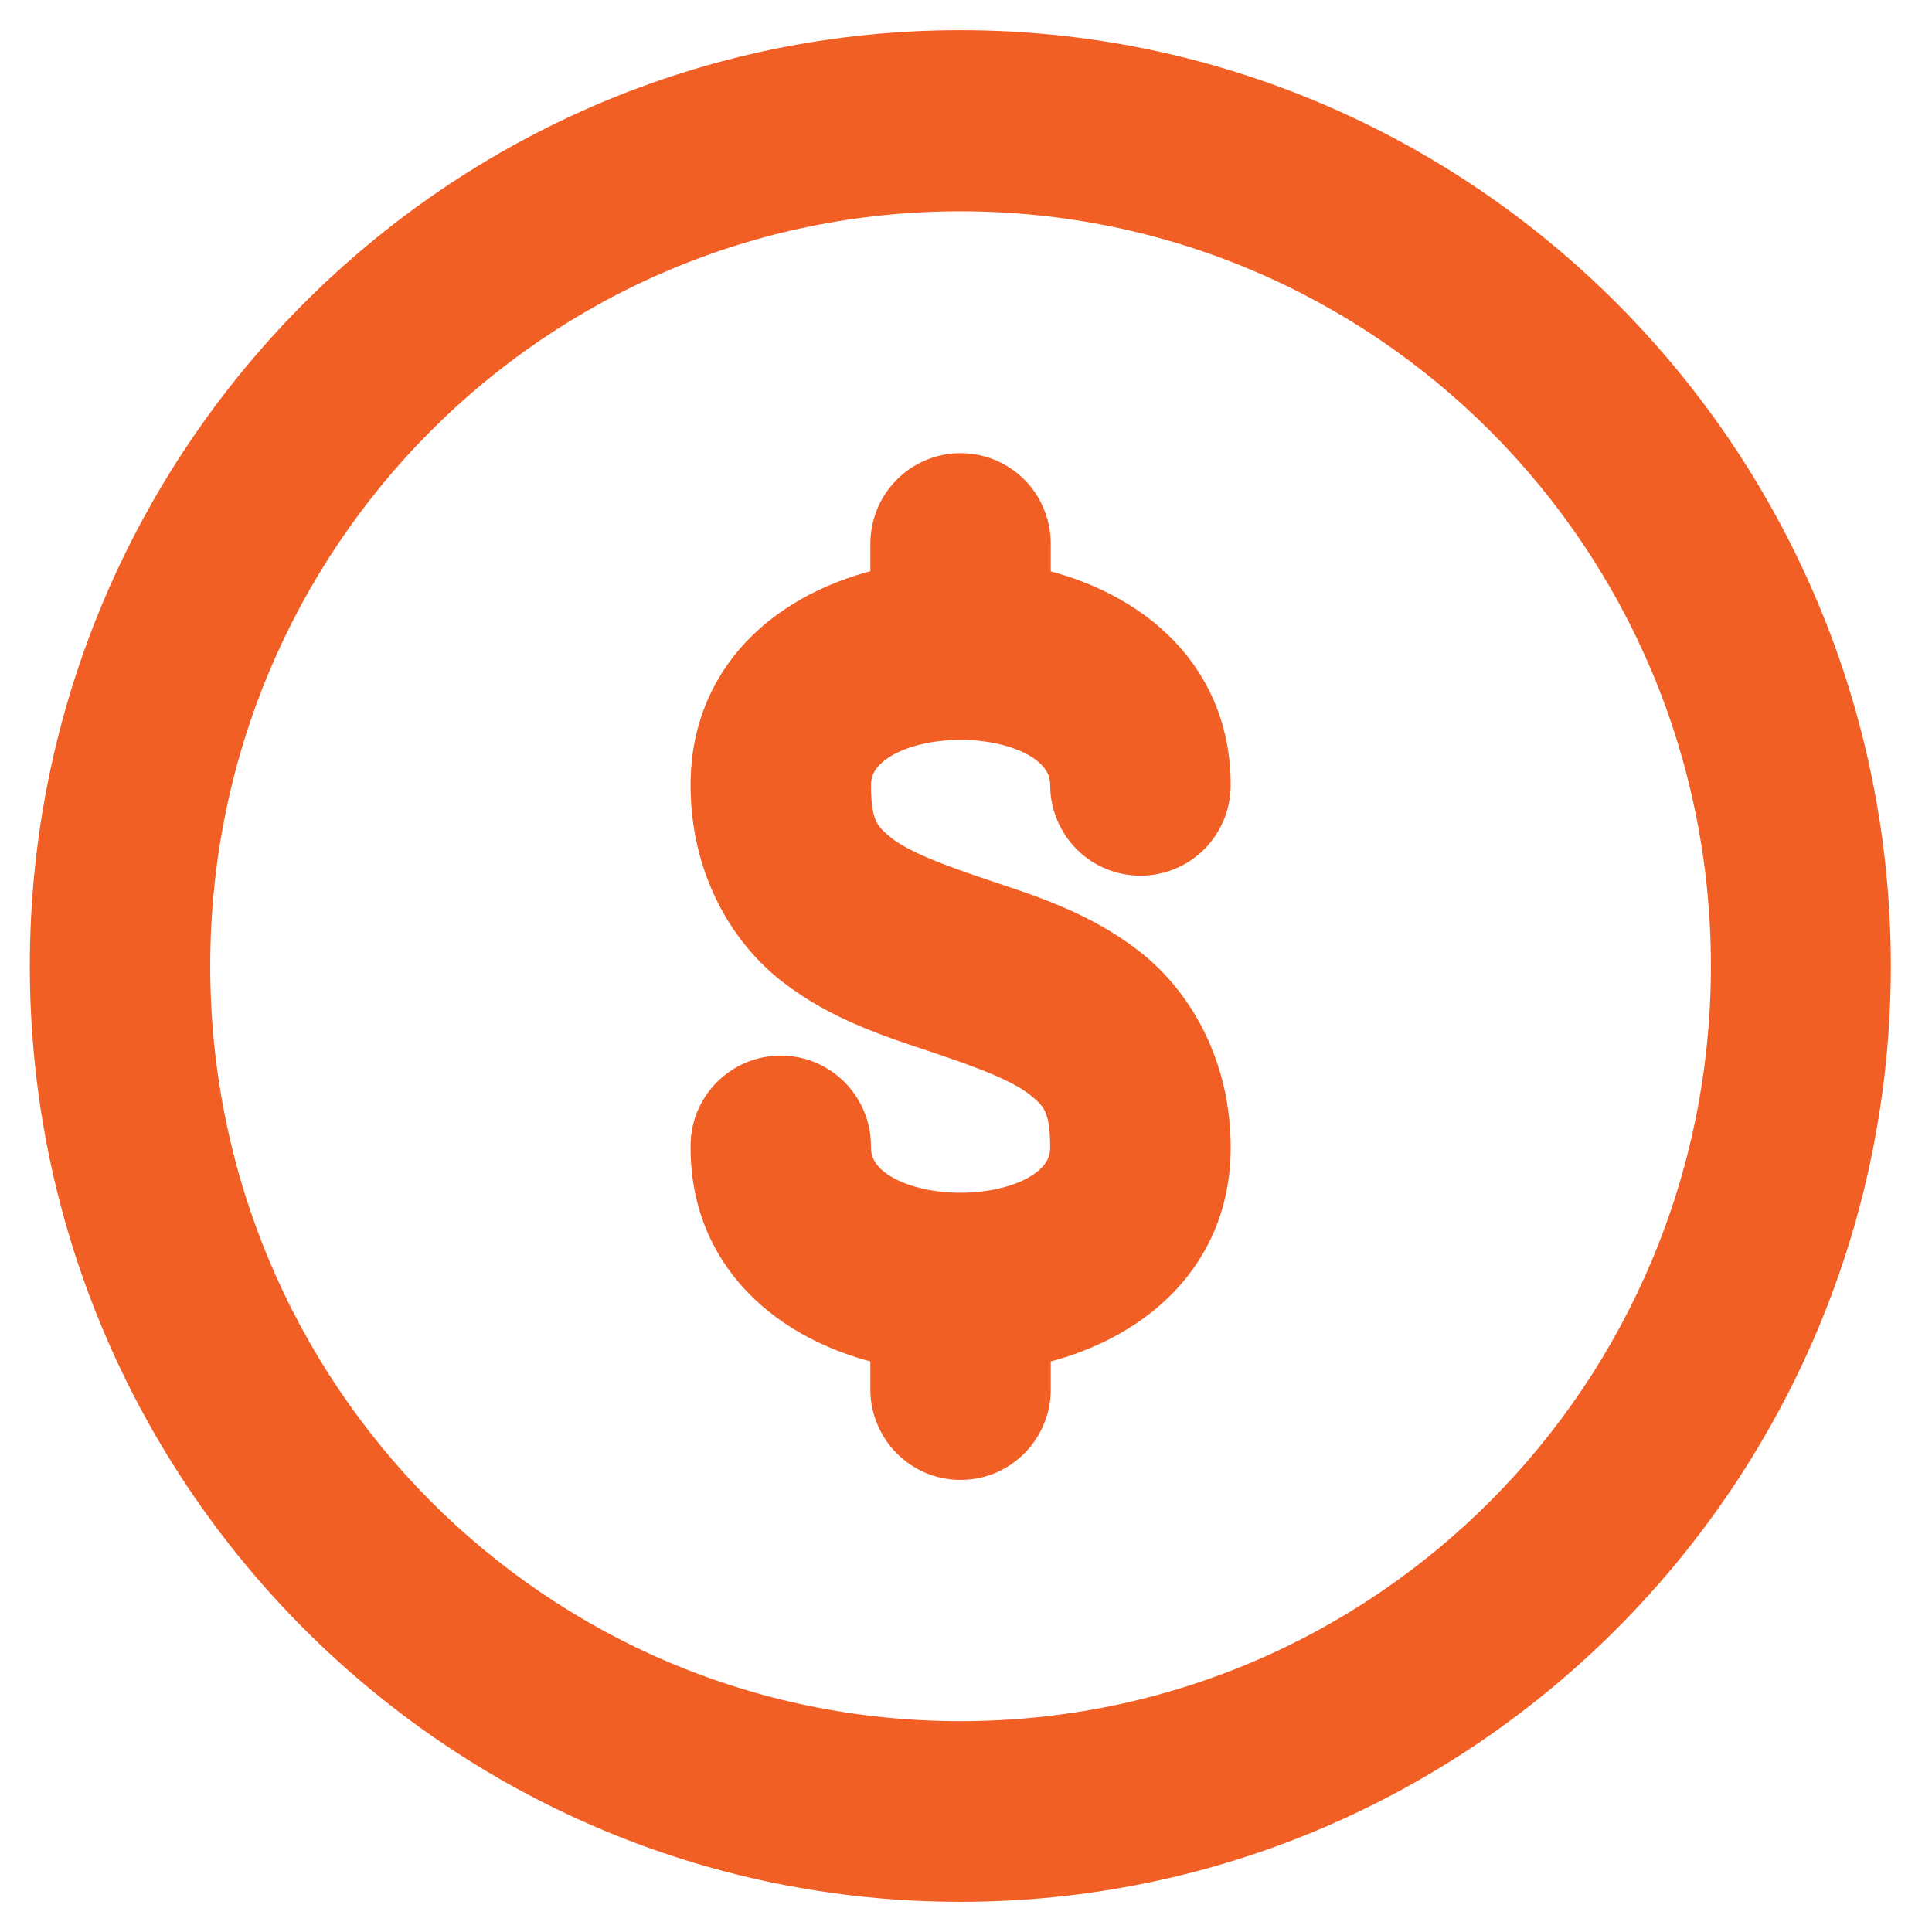 <svg width="16" height="16" viewBox="0 0 16 16" fill="none" xmlns="http://www.w3.org/2000/svg">
<g clip-path="url(#clip0_219_363)">
<path d="M7.953 0.5C3.841 0.5 0.497 3.864 0.497 8C0.497 12.136 3.841 15.5 7.953 15.5C12.065 15.5 15.409 12.136 15.409 8C15.409 3.864 12.065 0.5 7.953 0.5ZM7.953 1.5C11.528 1.5 14.419 4.404 14.419 8C14.419 11.596 11.528 14.504 7.953 14.504C4.378 14.504 1.491 11.596 1.491 8C1.491 4.404 4.378 1.5 7.953 1.5ZM7.946 4.003C7.815 4.005 7.69 4.06 7.598 4.155C7.507 4.249 7.456 4.377 7.458 4.509V4.93C6.655 5.081 5.969 5.601 5.969 6.502C5.969 7.127 6.249 7.632 6.625 7.927C7.001 8.221 7.426 8.352 7.799 8.477C8.172 8.602 8.493 8.721 8.676 8.864C8.859 9.007 8.947 9.128 8.947 9.503C8.947 10.336 6.963 10.336 6.963 9.503C6.964 9.436 6.953 9.37 6.928 9.308C6.904 9.246 6.867 9.19 6.821 9.142C6.775 9.095 6.72 9.057 6.659 9.031C6.598 9.005 6.532 8.992 6.466 8.992C6.4 8.992 6.334 9.005 6.273 9.031C6.212 9.057 6.157 9.095 6.11 9.142C6.064 9.19 6.028 9.246 6.003 9.308C5.979 9.37 5.967 9.436 5.969 9.503C5.969 10.403 6.656 10.924 7.458 11.076V11.495C7.456 11.562 7.468 11.628 7.493 11.69C7.517 11.752 7.553 11.808 7.6 11.856C7.646 11.903 7.701 11.941 7.762 11.967C7.823 11.993 7.889 12.006 7.955 12.006C8.021 12.006 8.087 11.993 8.148 11.967C8.209 11.941 8.264 11.903 8.31 11.856C8.357 11.808 8.393 11.752 8.417 11.69C8.442 11.628 8.454 11.562 8.452 11.495V11.076C9.254 10.924 9.942 10.403 9.942 9.503C9.942 8.878 9.661 8.372 9.285 8.078C8.909 7.784 8.484 7.652 8.111 7.527C7.739 7.402 7.417 7.284 7.234 7.141C7.051 6.997 6.963 6.877 6.963 6.502C6.963 5.669 8.947 5.669 8.947 6.502C8.947 6.635 9 6.762 9.093 6.856C9.186 6.95 9.313 7.002 9.445 7.002C9.577 7.002 9.703 6.95 9.797 6.856C9.89 6.762 9.942 6.635 9.942 6.502C9.942 5.602 9.254 5.083 8.452 4.931V4.509C8.453 4.442 8.44 4.376 8.415 4.314C8.39 4.252 8.353 4.195 8.306 4.148C8.258 4.101 8.202 4.064 8.141 4.039C8.079 4.014 8.013 4.002 7.946 4.003H7.946Z" fill="#F15F24" stroke="#F15F24" stroke-width="0.5"/>
</g>
<defs>
<clipPath id="clip0_219_363">
<rect width="15.906" height="16" fill="white"/>
</clipPath>
</defs>
</svg>
